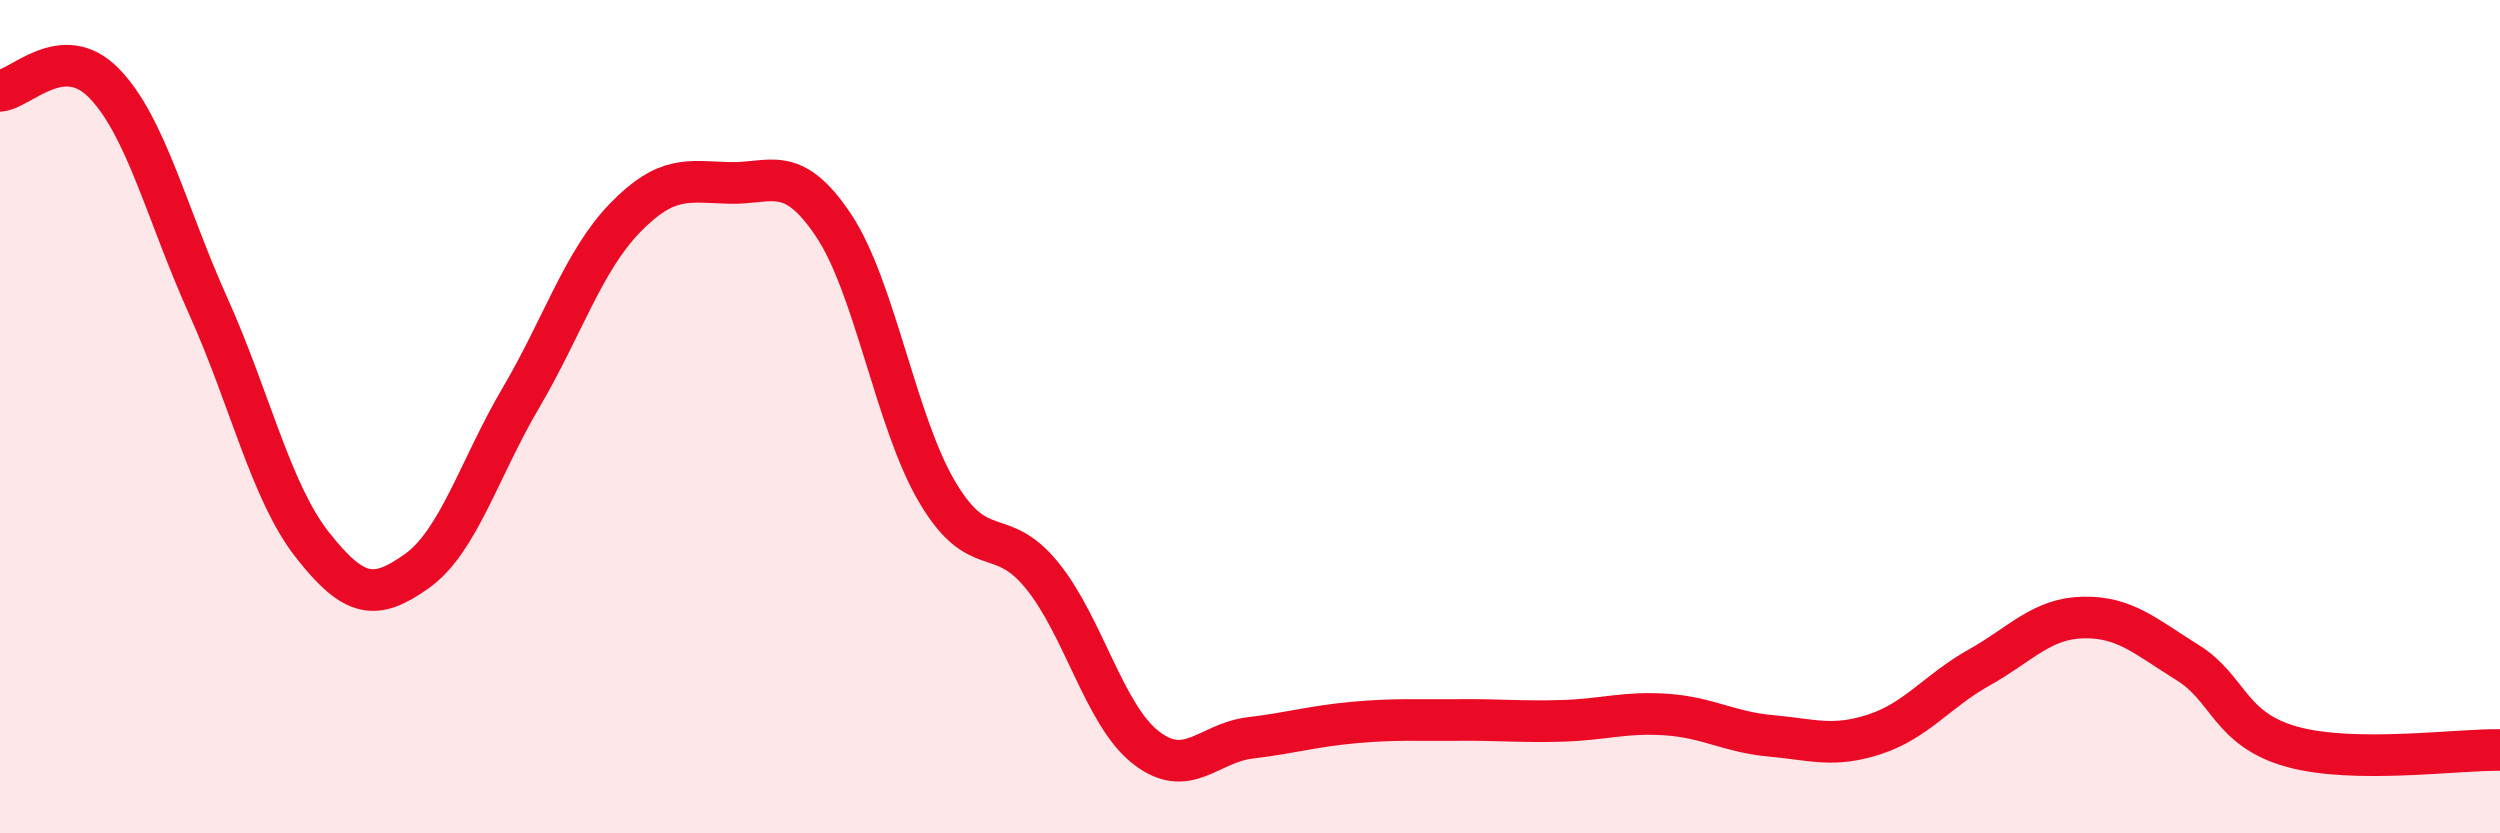 
    <svg width="60" height="20" viewBox="0 0 60 20" xmlns="http://www.w3.org/2000/svg">
      <path
        d="M 0,2.18 C 0.5,2.14 1.5,0.97 2.5,2 C 3.5,3.03 4,5.13 5,7.35 C 6,9.57 6.5,11.81 7.5,13.08 C 8.5,14.35 9,14.42 10,13.71 C 11,13 11.5,11.25 12.5,9.55 C 13.5,7.85 14,6.26 15,5.23 C 16,4.2 16.5,4.36 17.5,4.39 C 18.5,4.42 19,3.91 20,5.4 C 21,6.89 21.5,10.14 22.5,11.82 C 23.5,13.5 24,12.58 25,13.8 C 26,15.02 26.5,17.16 27.5,17.94 C 28.5,18.72 29,17.83 30,17.71 C 31,17.59 31.5,17.43 32.5,17.34 C 33.5,17.25 34,17.29 35,17.28 C 36,17.27 36.5,17.33 37.5,17.3 C 38.5,17.27 39,17.08 40,17.15 C 41,17.22 41.5,17.57 42.5,17.66 C 43.5,17.75 44,17.95 45,17.62 C 46,17.29 46.5,16.58 47.5,16.02 C 48.5,15.46 49,14.84 50,14.82 C 51,14.8 51.5,15.28 52.5,15.9 C 53.5,16.52 53.5,17.5 55,17.92 C 56.5,18.34 59,17.98 60,18L60 20L0 20Z"
        fill="#EB0A25"
        opacity="0.1"
        stroke-linecap="round"
        stroke-linejoin="round"
      />
      <path
        d="M 0,2.18 C 0.5,2.14 1.5,0.97 2.5,2 C 3.5,3.03 4,5.13 5,7.35 C 6,9.57 6.5,11.81 7.5,13.08 C 8.5,14.35 9,14.42 10,13.71 C 11,13 11.5,11.25 12.5,9.55 C 13.5,7.85 14,6.26 15,5.23 C 16,4.2 16.5,4.36 17.5,4.39 C 18.5,4.42 19,3.91 20,5.4 C 21,6.89 21.5,10.14 22.5,11.82 C 23.5,13.5 24,12.58 25,13.8 C 26,15.02 26.5,17.16 27.5,17.94 C 28.5,18.72 29,17.83 30,17.71 C 31,17.59 31.5,17.43 32.5,17.34 C 33.5,17.25 34,17.29 35,17.28 C 36,17.27 36.5,17.33 37.5,17.3 C 38.5,17.27 39,17.08 40,17.15 C 41,17.22 41.5,17.57 42.5,17.66 C 43.5,17.75 44,17.95 45,17.62 C 46,17.29 46.5,16.58 47.5,16.02 C 48.5,15.46 49,14.84 50,14.82 C 51,14.8 51.5,15.28 52.5,15.9 C 53.5,16.52 53.5,17.5 55,17.92 C 56.5,18.34 59,17.98 60,18"
        stroke="#EB0A25"
        stroke-width="1"
        fill="none"
        stroke-linecap="round"
        stroke-linejoin="round"
      />
    </svg>
  